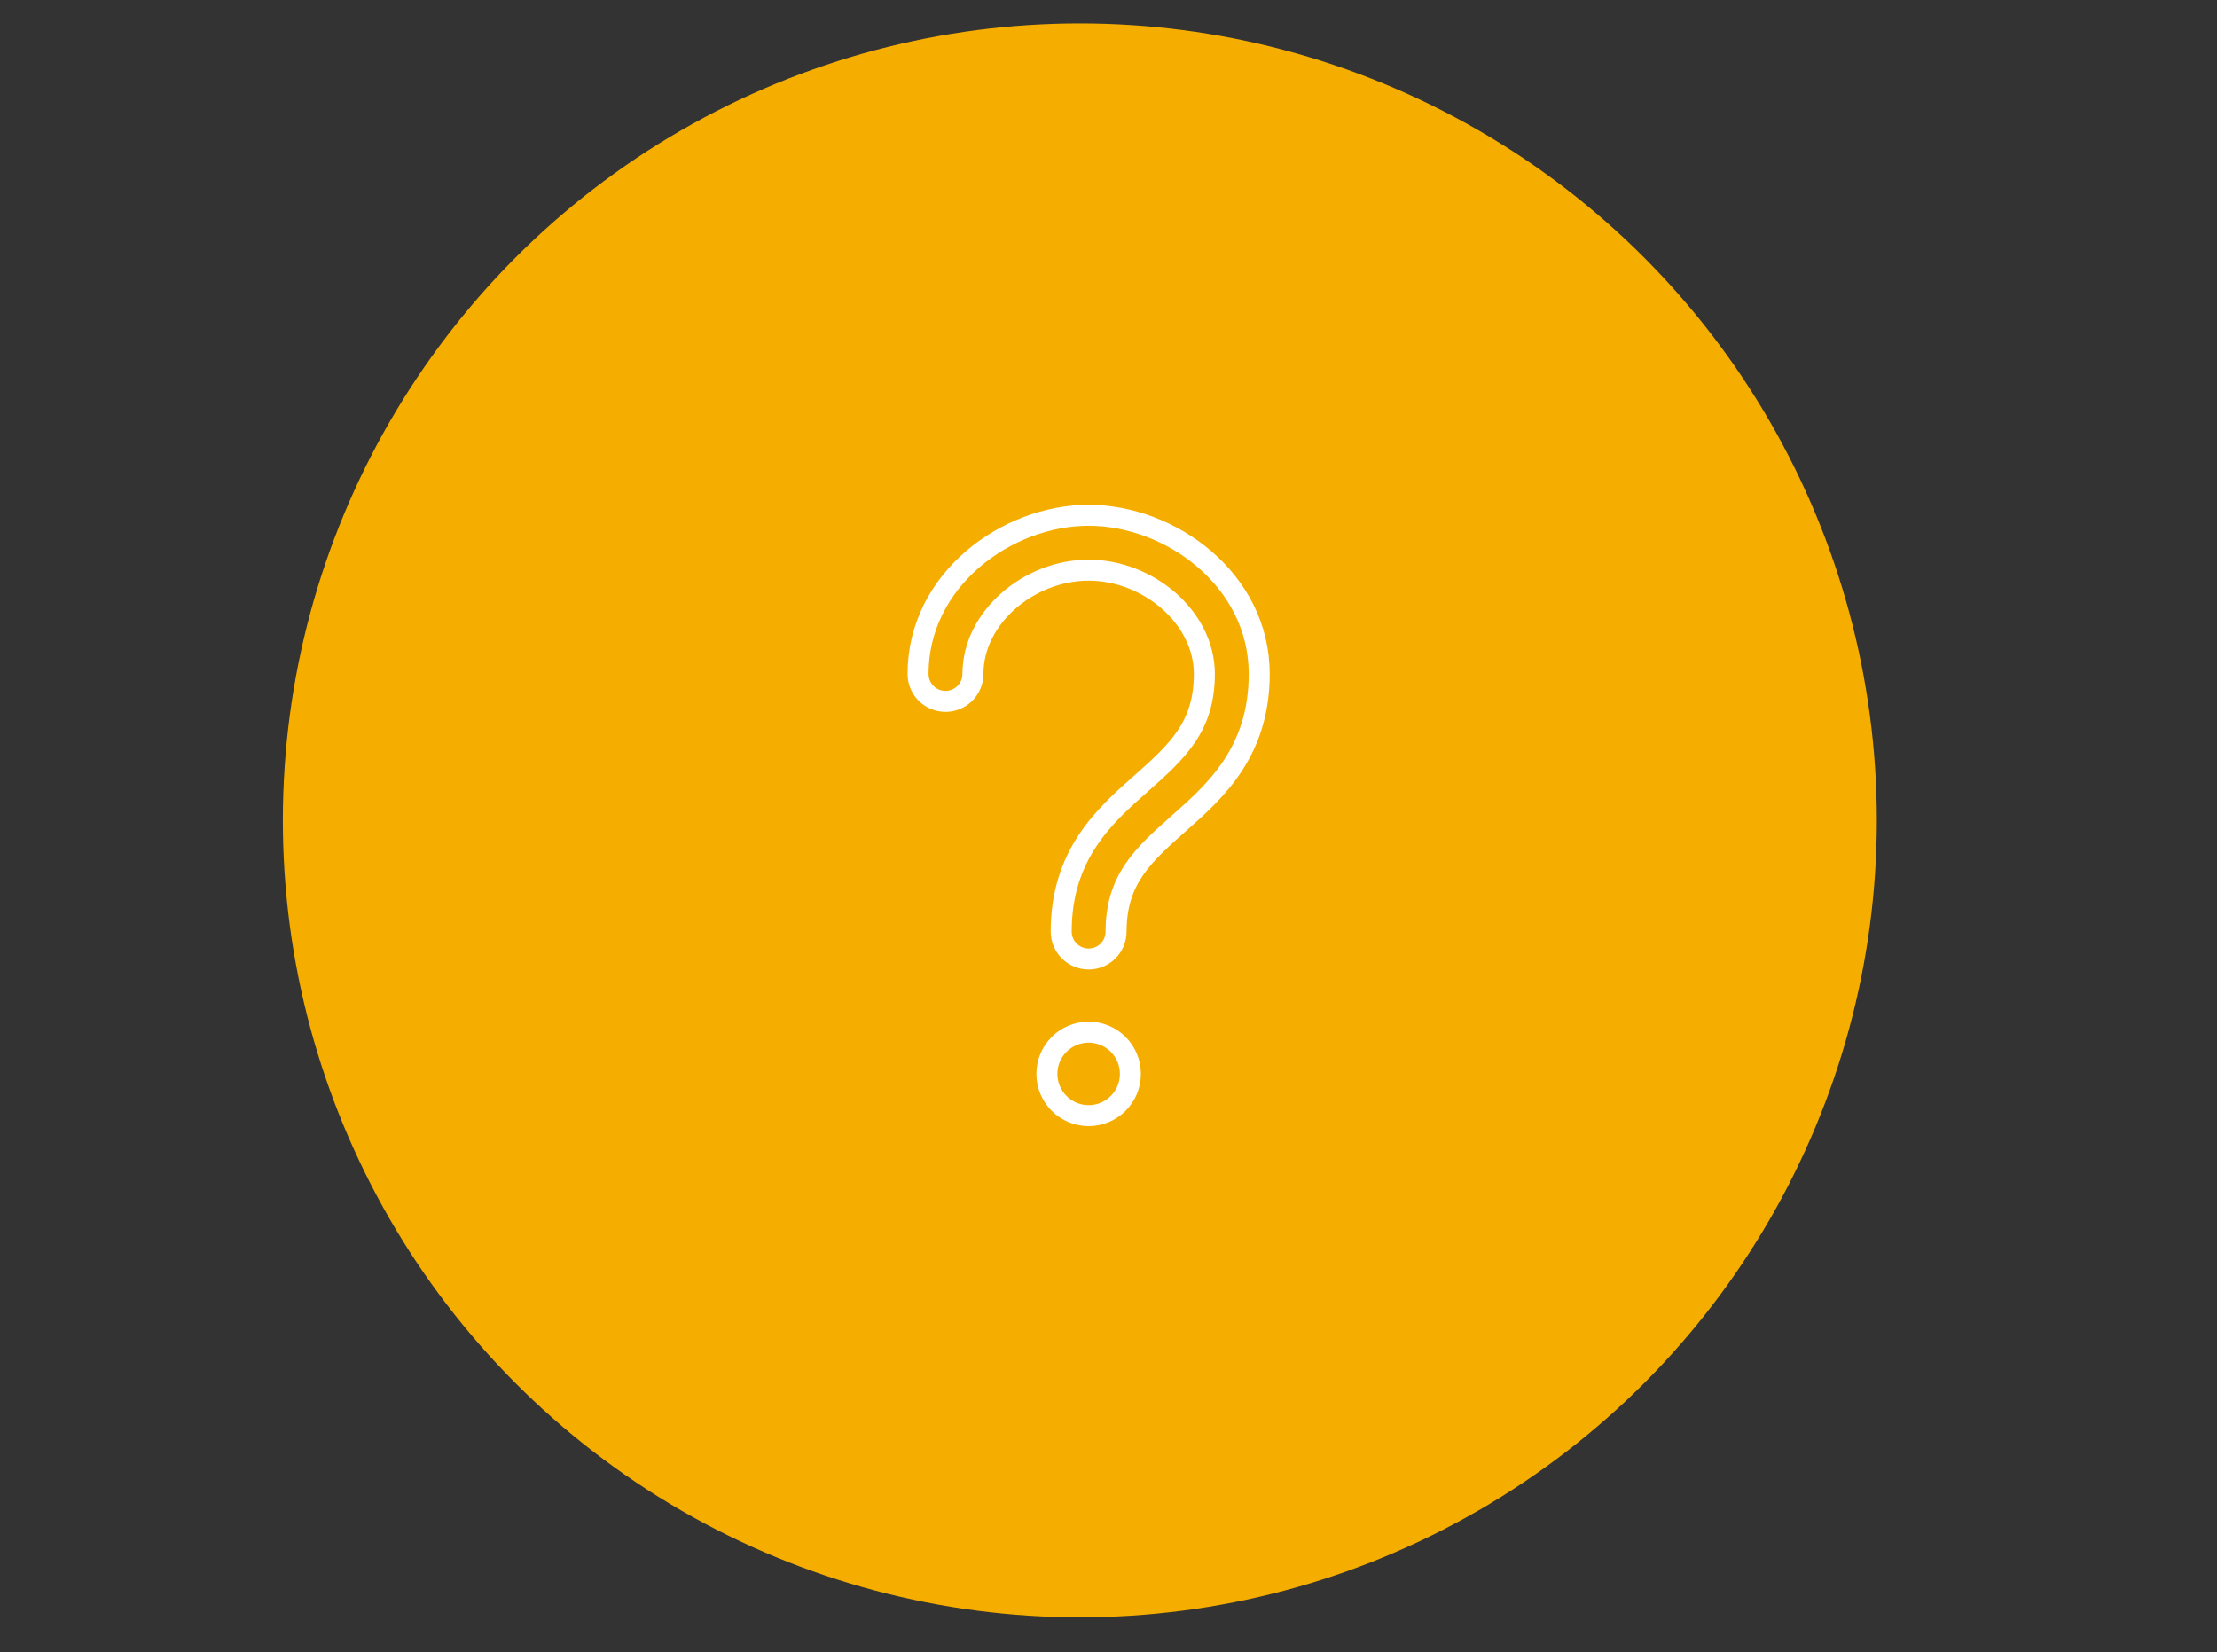 <?xml version="1.0" encoding="UTF-8" standalone="no"?>
<svg xmlns="http://www.w3.org/2000/svg" xmlns:xlink="http://www.w3.org/1999/xlink" xmlns:serif="http://www.serif.com/" width="100%" height="100%" viewBox="0 0 157 117" version="1.1" xml:space="preserve" style="fill-rule:evenodd;clip-rule:evenodd;stroke-linejoin:round;stroke-miterlimit:2;">
    <rect x="0" y="0" width="157" height="117" fill="#333333" stroke="none"/>
    <g>
        <circle cx="76.47" cy="58.1" r="56.44" style="fill:rgb(245,173,0);"></circle>
        <g transform="matrix(3.379,0,0,3.379,51.751,33.875)">
            <path d="M5.075,4.1C5.075,2.911 6.257,1.925 7.5,1.925C8.743,1.925 9.925,2.911 9.925,4.1C9.925,5.199 9.368,5.714 8.619,6.379L8.588,6.406C7.845,7.065 6.925,7.88 6.925,9.5C6.925,9.818 7.182,10.075 7.5,10.075C7.818,10.075 8.075,9.818 8.075,9.5C8.075,8.415 8.629,7.906 9.382,7.239L9.402,7.221C10.15,6.558 11.075,5.738 11.075,4.1C11.075,2.128 9.219,0.775 7.5,0.775C5.781,0.775 3.925,2.128 3.925,4.1C3.925,4.418 4.182,4.675 4.5,4.675C4.818,4.675 5.075,4.418 5.075,4.1ZM7.5,13.358C7.983,13.358 8.375,12.966 8.375,12.483C8.375,11.999 7.983,11.608 7.5,11.608C7.017,11.608 6.625,11.999 6.625,12.483C6.625,12.966 7.017,13.358 7.5,13.358Z" style="fill-opacity:0;stroke:white;stroke-width:0.44px;"></path>
        </g>
    </g>
</svg>
